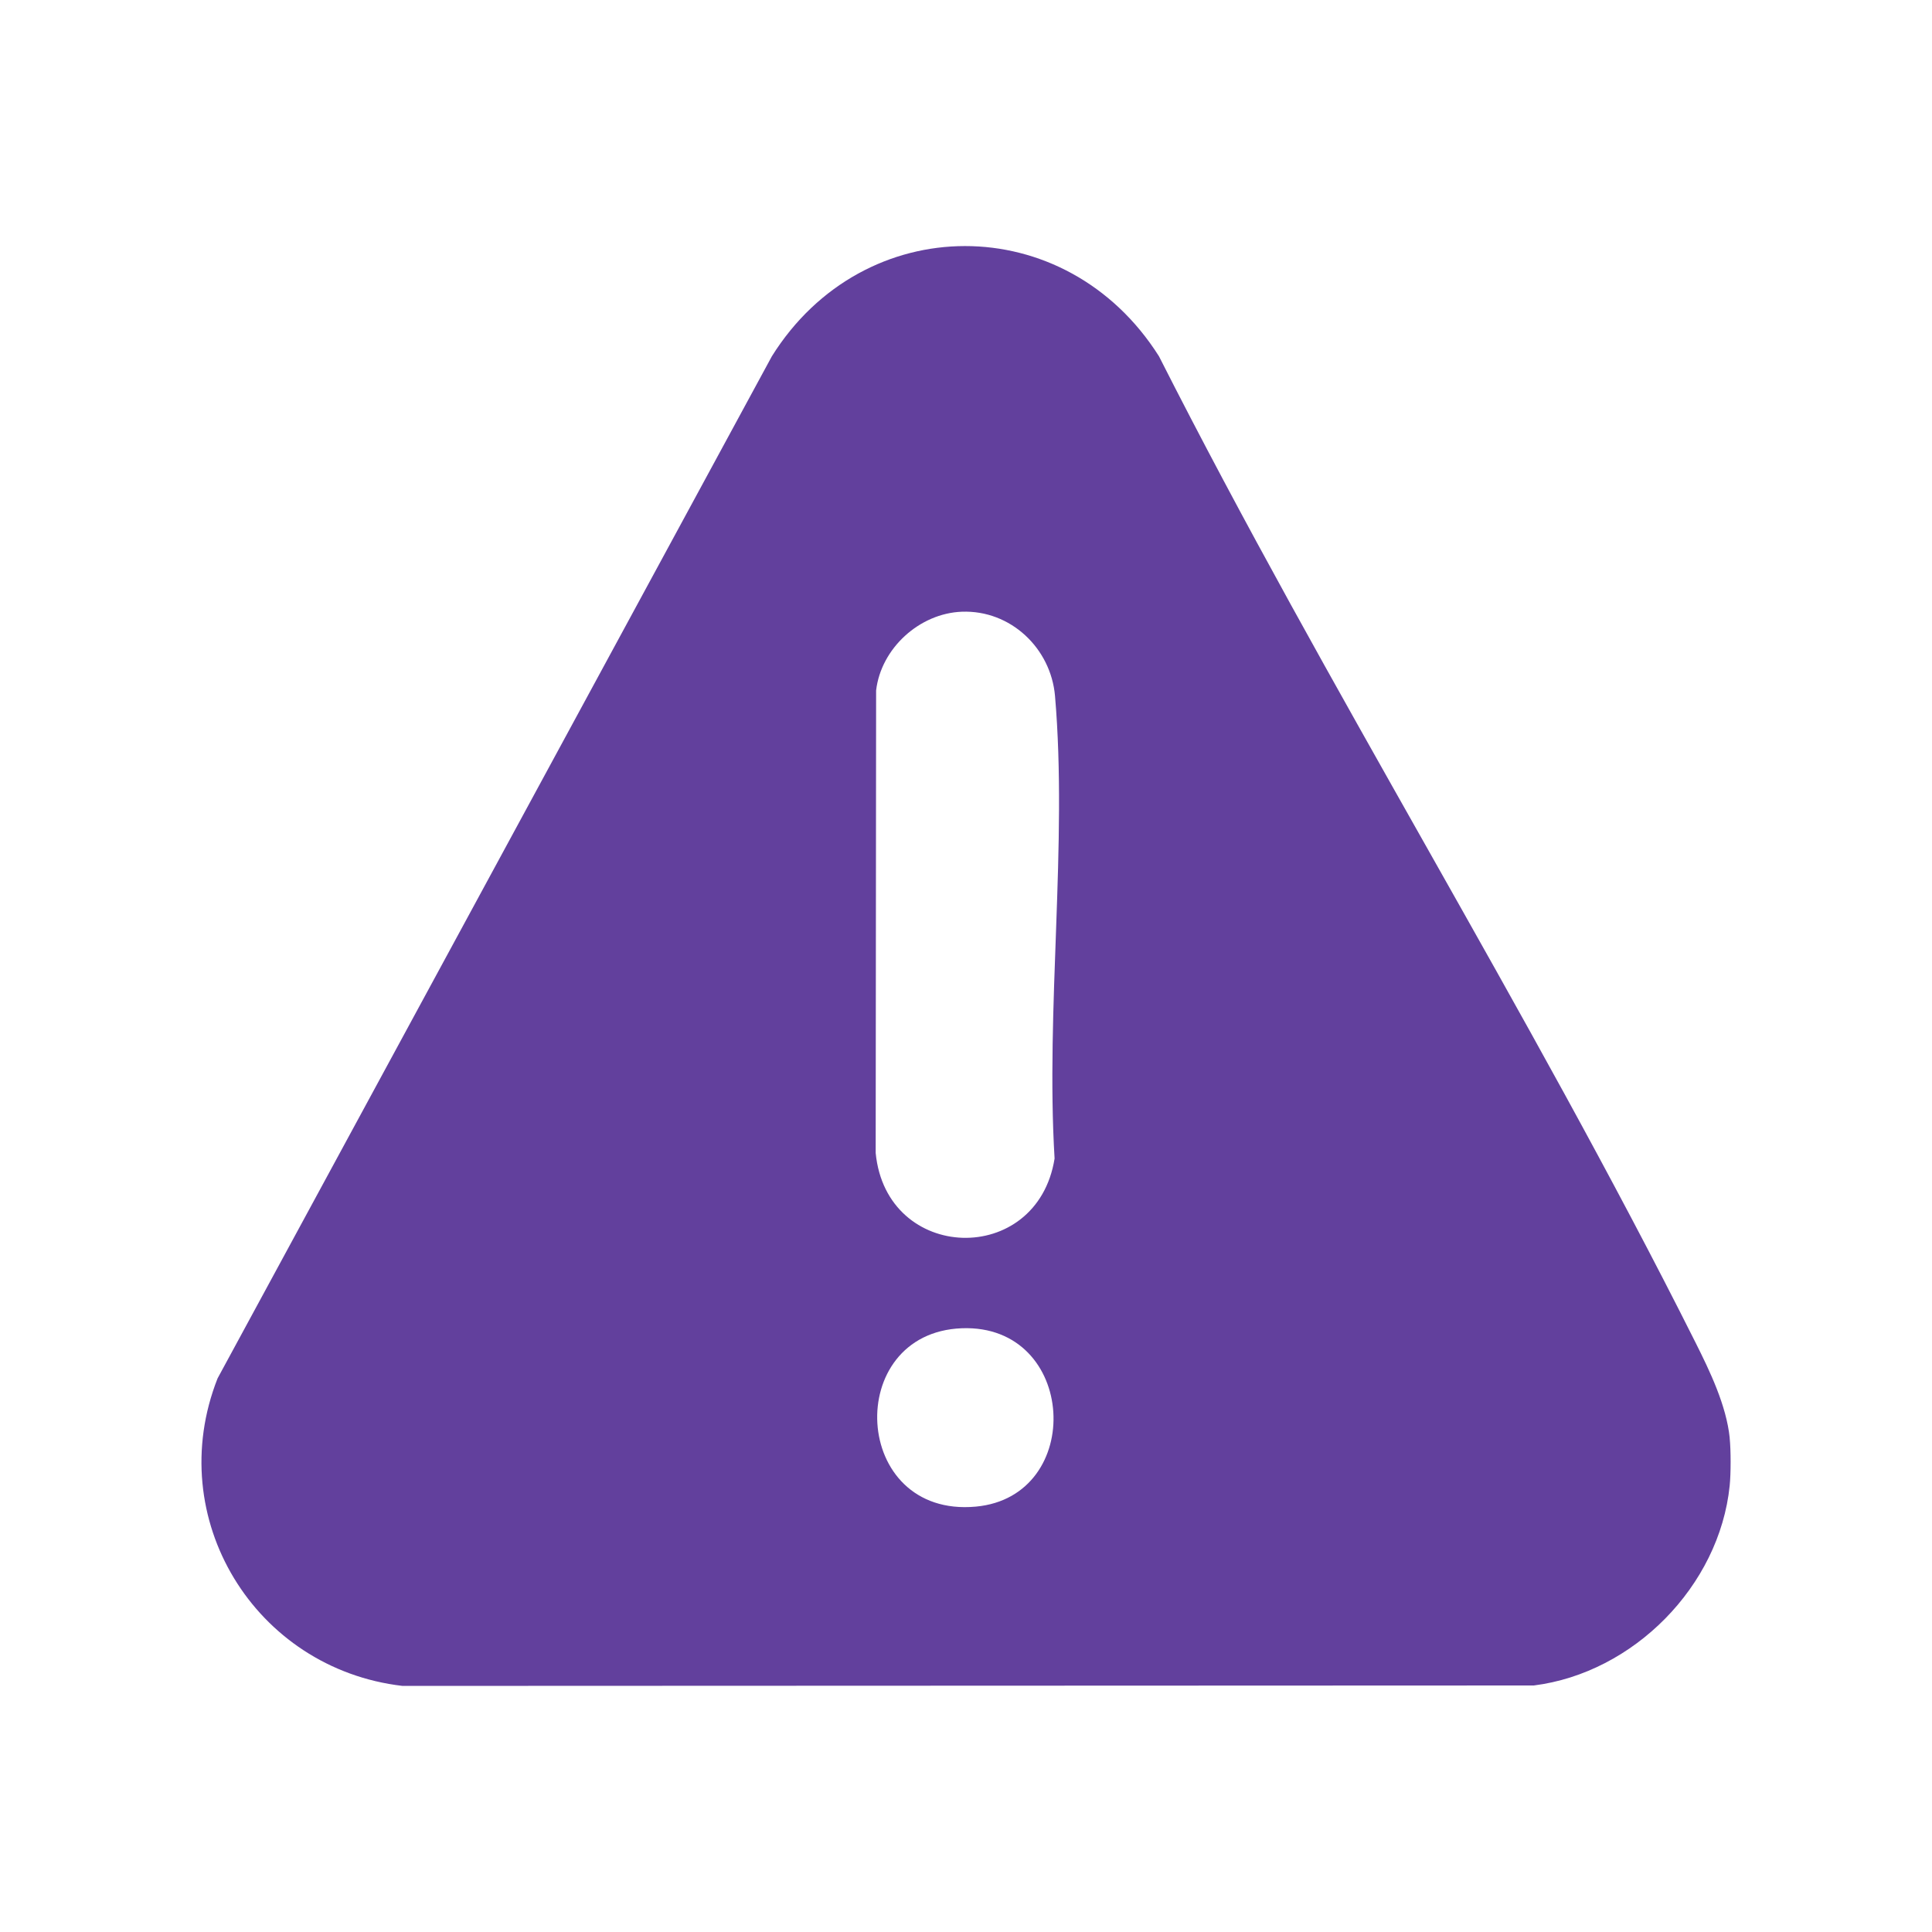 <svg xmlns="http://www.w3.org/2000/svg" id="Layer_1" viewBox="0 0 400 400"><defs><style>      .st0 {        fill: #62409d;      }    </style></defs><path class="st0" d="M358.11,297.72c.26,2.52.26,7.37,0,9.89-2.13,20.78-19.93,38.75-40.55,41.35l-234.22.09c-30.57-3.55-49.72-34.72-38.29-63.68l114.76-211.61c19-30.37,60.86-30.47,80.14,0,34.97,69.02,76.41,135.04,111.07,204.16,3,5.98,6.4,13.05,7.1,19.79ZM199.14,126.65c-8.79.33-16.74,7.6-17.75,16.3l-.09,95.76c2.21,22.76,33.45,23.69,37.04,1.15-1.86-30.92,2.71-65.23.09-95.76-.85-9.88-9.19-17.83-19.29-17.45ZM199.14,275c-24.67.93-22.93,39.3,2.89,36.93,22.77-2.09,20.99-37.83-2.89-36.93Z"></path></svg>